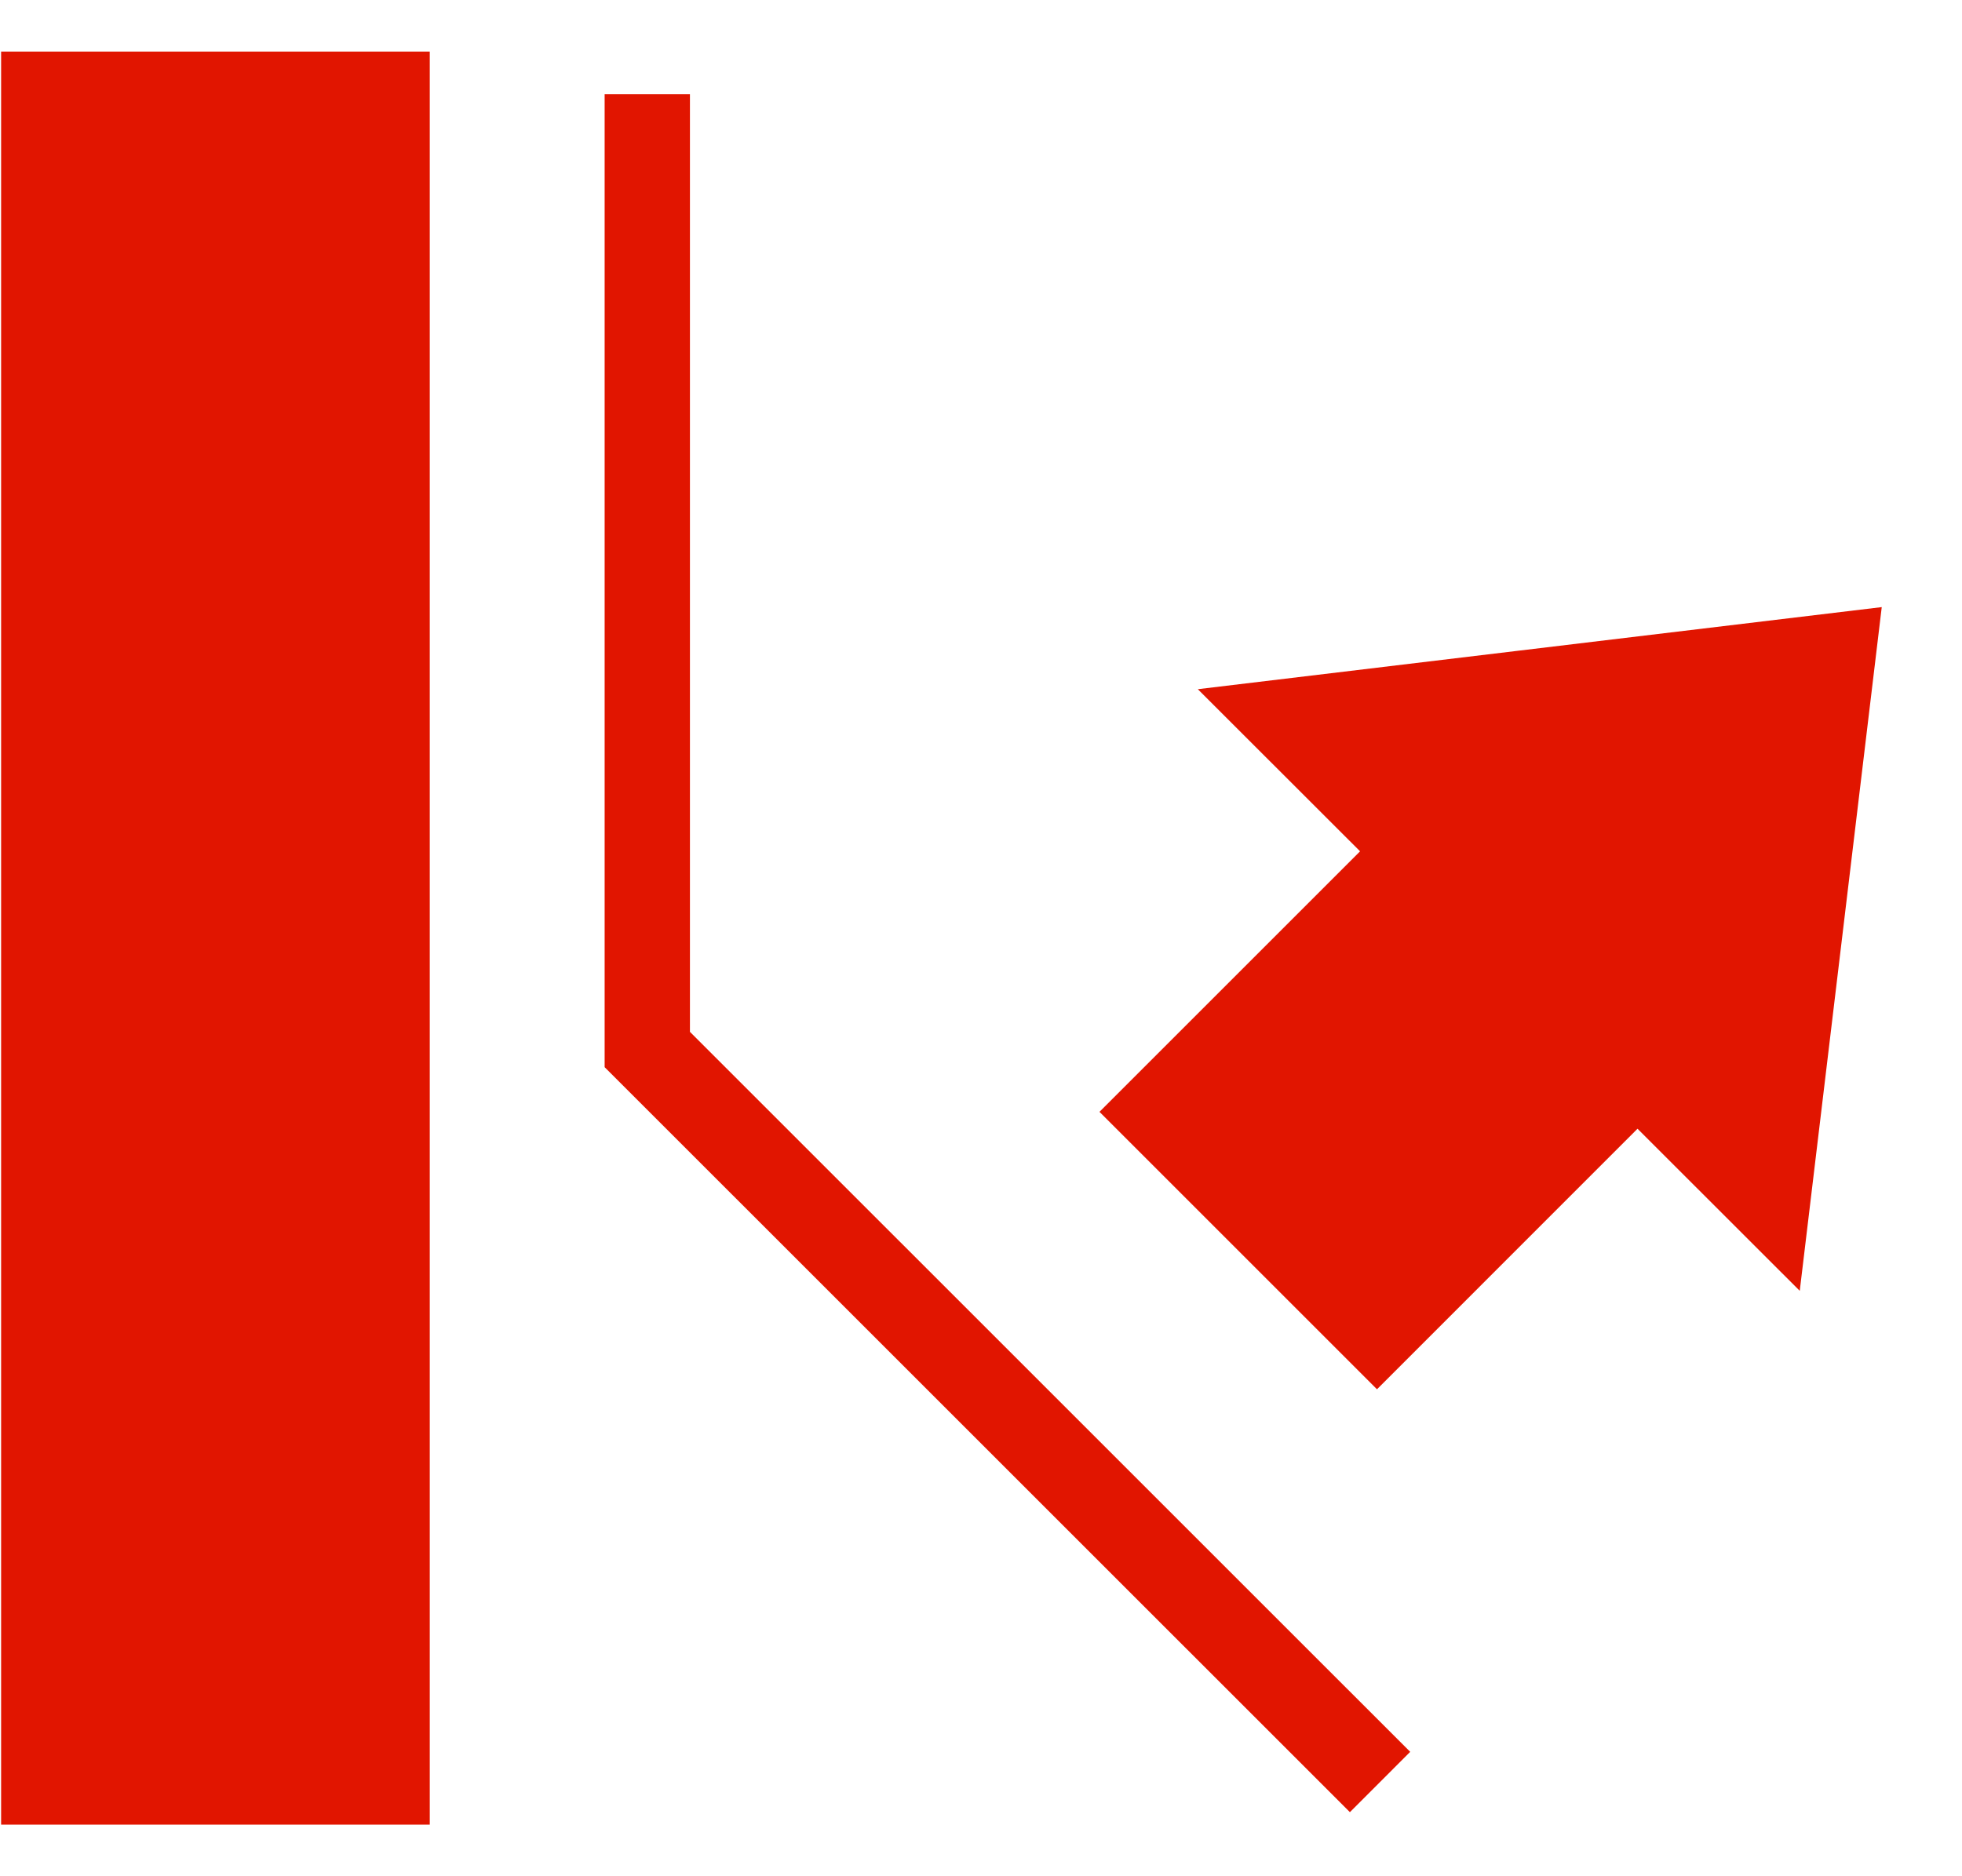 <svg width="23" height="22" viewBox="0 0 23 22" fill="none" xmlns="http://www.w3.org/2000/svg">
<path d="M21.487 7.691L20.724 14.055L19.196 12.528L16.142 15.583L13.596 13.037L16.651 9.982L15.123 8.455L21.487 7.691Z" fill="#E11500"/>
<path d="M4.538 1.105V20.895H0.513V1.105H4.538Z" fill="#E11500"/>
<path d="M7.588 1.105V12.306L16.178 20.895M21.487 7.691L20.724 14.055L19.196 12.528L16.142 15.583L13.596 13.037L16.651 9.982L15.123 8.455L21.487 7.691ZM4.538 1.105V20.895H0.513V1.105H4.538Z" stroke="#E11500"/>
</svg>
